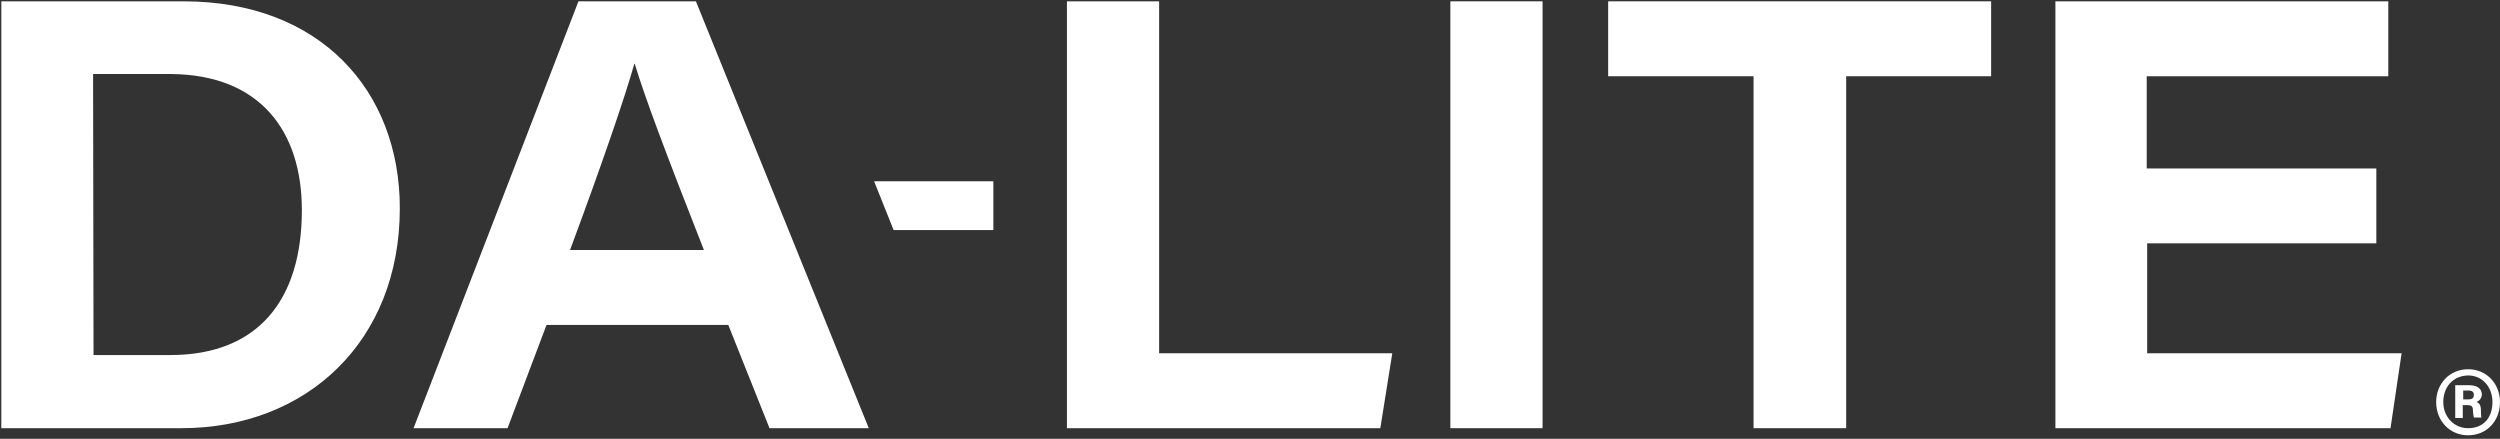 <?xml version="1.0" encoding="utf-8"?>
<!-- Generator: Adobe Illustrator 25.4.1, SVG Export Plug-In . SVG Version: 6.00 Build 0)  -->
<svg version="1.1" id="Layer_1" xmlns="http://www.w3.org/2000/svg" xmlns:xlink="http://www.w3.org/1999/xlink" x="0px" y="0px"
	 width="564px" height="99px" viewBox="0 0 564 99" style="enable-background:new 0 0 564 99;" xml:space="preserve">
<rect x="0" y="0" width="564" height="99" fill="#333333" stroke="none"/>
<style type="text/css">
	.st0{fill:#FFFFFF;}
</style>
<g transform="translate(.3 .3)">
	<path class="st0" d="M0,0h41.1c30.8,0,48.8,20.1,48.8,46.7c0,30-21,49.6-49.3,49.6H0V0z M20.8,79.8h17.3
		c19.8,0,29.7-12.4,29.7-32.7c0-17.9-9.5-30.5-29.4-30.7H20.7L20.8,79.8L20.8,79.8z M123,73l-8.8,23.3H93L130.2,0h26.5l39,96.3
		h-22.4L164,73H123z M158.5,56.1c-8.8-22.4-13.3-34.4-15.6-42h-0.1c-2.2,7.8-7.4,22.9-14.5,42H158.5z"/>
	<polygon class="st0" points="240.4,0 261.2,0 261.2,79.4 313.8,79.4 311.1,96.3 240.4,96.3 	"/>
	<polygon class="st0" points="347.7,0 347.7,96.3 326.9,96.3 326.9,0 	"/>
	<polygon class="st0" points="395.3,16.9 362.5,16.9 362.5,0 448.9,0 448.9,16.9 416.2,16.9 416.2,96.3 395.3,96.3 	"/>
	<polygon class="st0" points="535.9,54.6 484.1,54.6 484.1,79.4 541.5,79.4 539,96.3 463.4,96.3 463.4,0 538.5,0 538.5,16.9 
		484,16.9 484,37.7 535.8,37.7 535.8,54.6 	"/>
	<polygon class="st0" points="201.3,51.6 223.8,51.6 223.8,40.6 196.9,40.6 	"/>
	<path class="st0" d="M563.7,90.4c0,4.2-2.9,7.5-7.2,7.5c-4.1,0-7.2-3.2-7.2-7.5c0-4.1,3-7.4,7.2-7.4
		C560.8,83,563.7,86.4,563.7,90.4z M550.9,90.4c0,3.3,2.4,5.9,5.6,5.9c3.6,0,5.5-2.5,5.5-5.9c0-3.3-2.2-6-5.5-6
		C552.8,84.5,550.9,87.3,550.9,90.4z M553.6,94v-7.4h3.1c1.6,0,2.9,0.6,2.9,2.1c0,0.9-0.7,1.5-1.2,1.7c0.6,0.2,1,0.7,1,1.9
		c0,0.4,0,1.1,0.1,1.6h-1.7c-0.1-0.4-0.2-1.2-0.2-1.5c0-0.9-0.2-1.3-1.2-1.3h-1.1V94H553.6L553.6,94z M555.4,89.8h1.2
		c0.7,0,1.2-0.2,1.2-1c0-0.6-0.3-1-1.2-1h-1.2V89.8z"/>
</g>
</svg>
